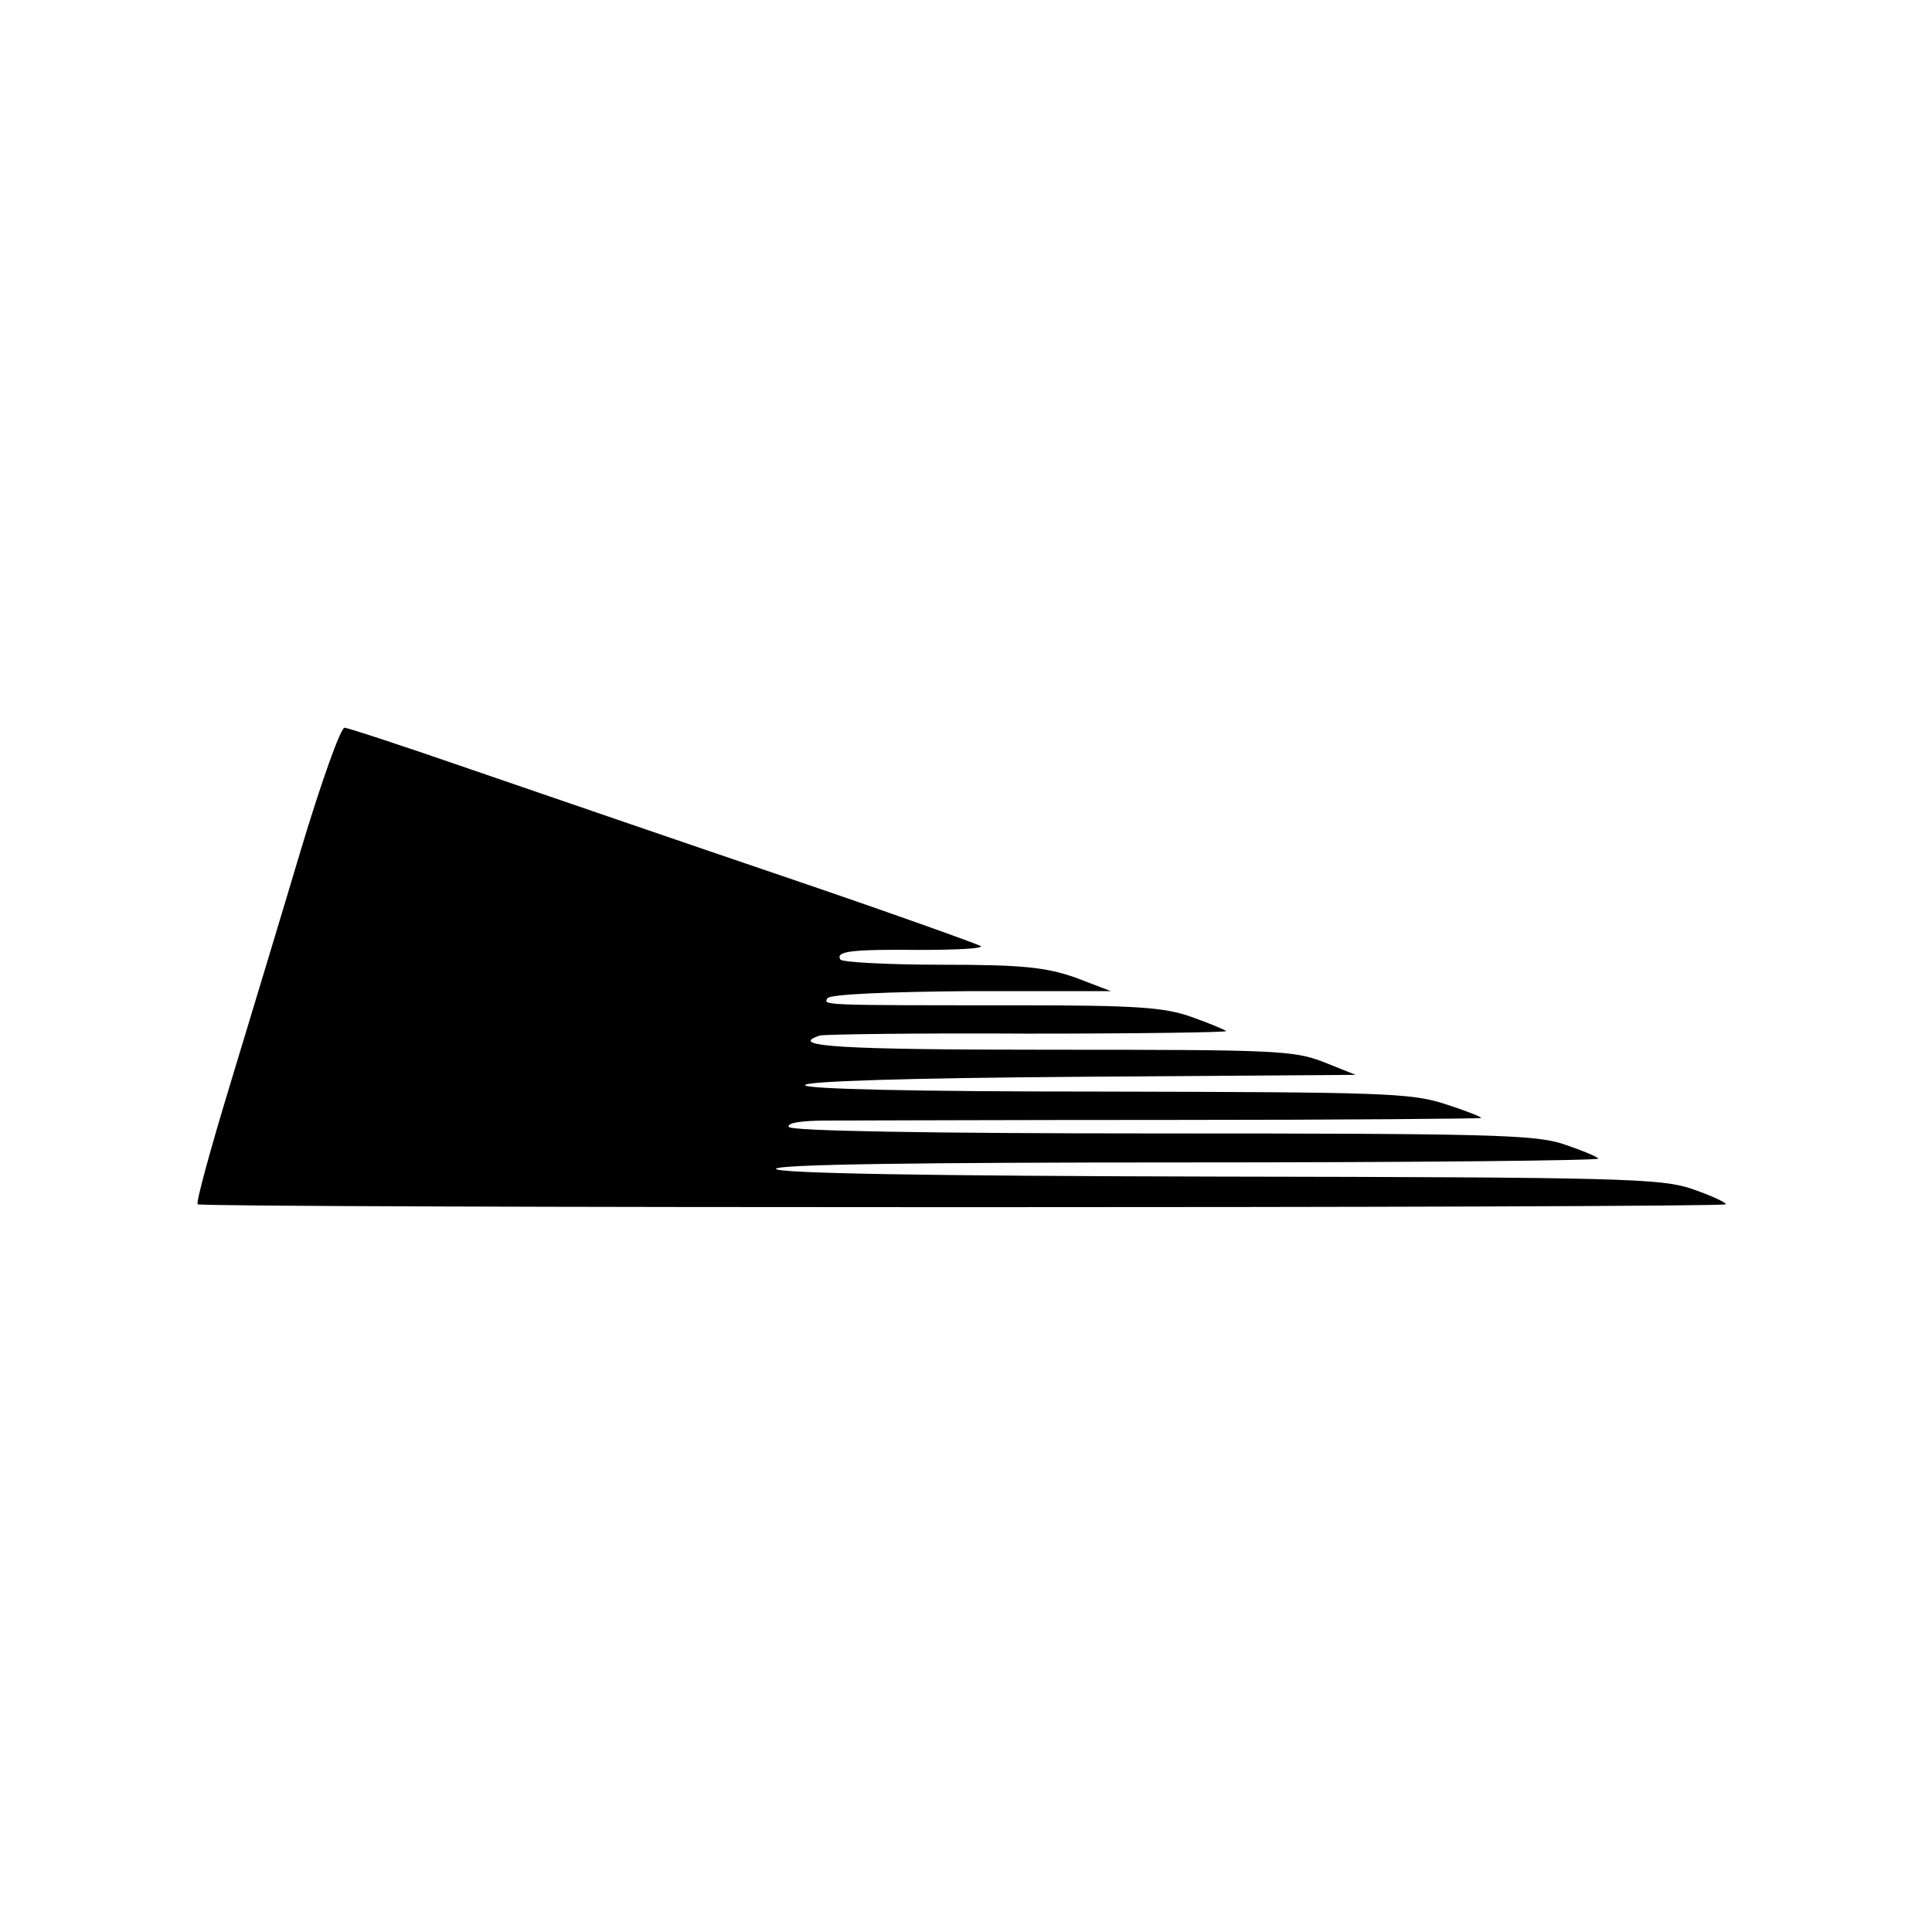 <?xml version="1.0" standalone="no"?>
<!DOCTYPE svg PUBLIC "-//W3C//DTD SVG 20010904//EN"
 "http://www.w3.org/TR/2001/REC-SVG-20010904/DTD/svg10.dtd">
<svg version="1.0" xmlns="http://www.w3.org/2000/svg"
 width="300pt" height="300pt" viewBox="0 0 300 300"
 preserveAspectRatio="xMidYMid meet">
<g transform="translate(0,300) scale(0.1,-0.1)"
fill="#000000" stroke="none">
<path d="M468 1683 c-31 -104 -81 -269 -111 -368 -30 -99 -53 -182 -50 -185 6
-6 2373 -6 2373 0 0 3 -24 14 -53 24 -48 16 -108 18 -737 19 -449 1 -685 5
-685 12 0 7 221 10 642 10 353 0 639 3 635 6 -4 4 -29 14 -56 23 -44 14 -119
16 -622 16 -371 0 -575 4 -579 10 -4 6 18 10 59 10 36 0 280 1 541 1 261 0
475 2 475 3 0 2 -26 12 -57 22 -53 17 -99 18 -526 19 -301 0 -467 4 -467 10 0
6 154 11 427 13 l428 3 -50 20 c-46 18 -77 19 -422 19 -328 0 -412 5 -360 22
6 2 152 4 324 3 171 0 310 2 307 4 -2 2 -26 12 -54 22 -42 15 -86 18 -272 18
-304 0 -300 0 -293 11 4 6 90 10 223 11 l217 0 -55 21 c-46 16 -81 20 -208 20
-84 0 -155 4 -157 8 -8 13 17 16 123 15 56 0 99 2 95 6 -5 3 -141 52 -303 107
-162 55 -380 130 -485 166 -104 36 -195 66 -200 66 -6 0 -36 -84 -67 -187z"/>
</g>
</svg>
